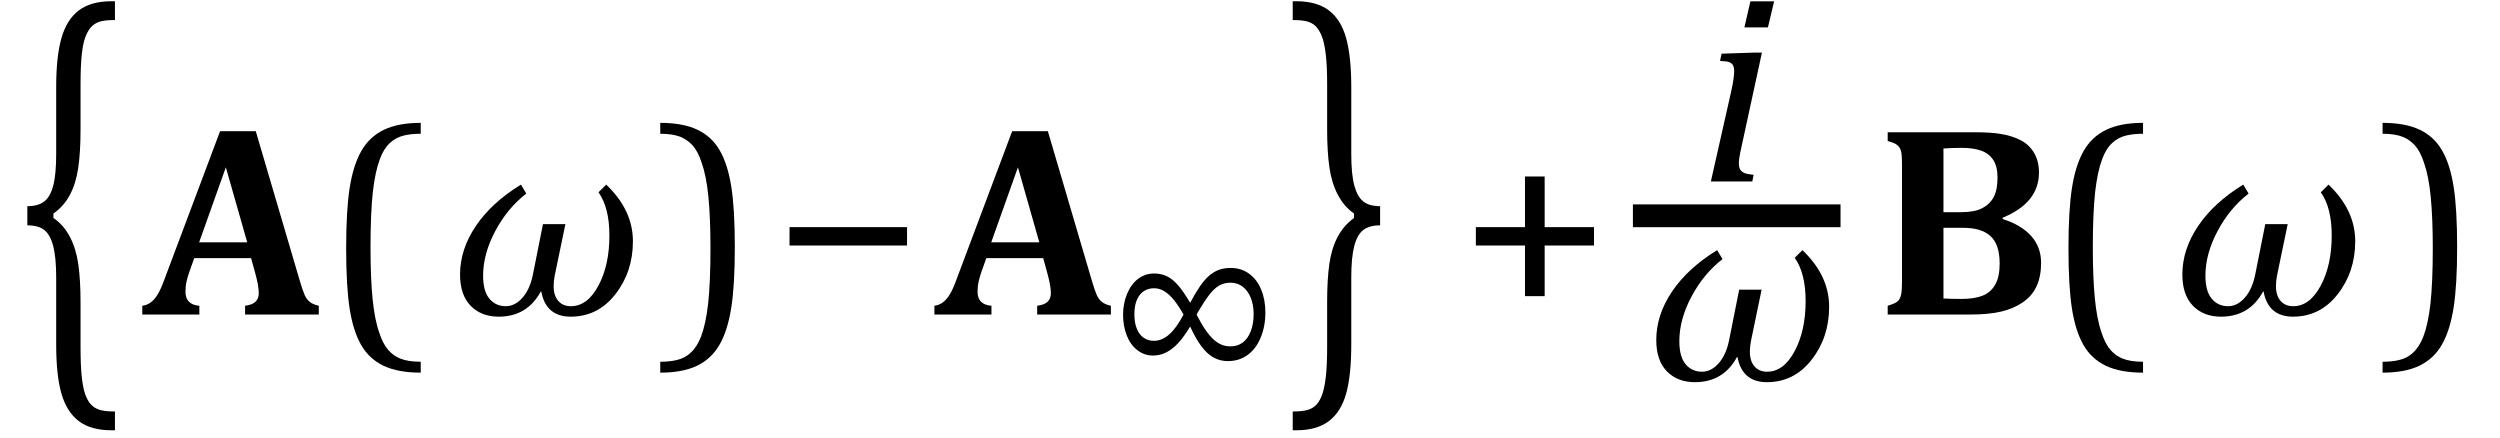 <?xml version="1.0" encoding="UTF-8" standalone="no"?><svg xmlns="http://www.w3.org/2000/svg" xmlns:xlink="http://www.w3.org/1999/xlink" stroke-dasharray="none" shape-rendering="auto" font-family="'Dialog'" width="182.813" text-rendering="auto" fill-opacity="1" contentScriptType="text/ecmascript" color-interpolation="auto" color-rendering="auto" preserveAspectRatio="xMidYMid meet" font-size="12" fill="black" stroke="black" image-rendering="auto" stroke-miterlimit="10" zoomAndPan="magnify" version="1.0" stroke-linecap="square" stroke-linejoin="miter" contentStyleType="text/css" font-style="normal" height="32" stroke-width="1" stroke-dashoffset="0" font-weight="normal" stroke-opacity="1" y="-9"><!--Converted from MathML using JEuclid--><defs id="genericDefs"/><g><g text-rendering="optimizeLegibility" transform="translate(1.078,24.187) matrix(1,0,0,1.725,0,0)" color-rendering="optimizeQuality" color-interpolation="linearRGB" image-rendering="optimizeQuality"><path d="M7.078 4.219 Q5.562 4.219 4.68 3.828 Q3.797 3.438 3.414 2.664 Q3.031 1.891 3.031 0.578 L3.031 -2.25 Q3.031 -3.109 2.812 -3.594 Q2.594 -4.078 2.156 -4.273 Q1.719 -4.469 0.922 -4.469 L0.922 -5.281 Q1.703 -5.281 2.148 -5.477 Q2.594 -5.672 2.812 -6.148 Q3.031 -6.625 3.031 -7.5 L3.031 -10.328 Q3.031 -11.625 3.414 -12.406 Q3.797 -13.188 4.68 -13.578 Q5.562 -13.969 7.078 -13.969 L7.328 -13.969 L7.328 -13.172 Q6.547 -13.172 6.164 -13.094 Q5.781 -13.016 5.539 -12.844 Q5.297 -12.672 5.141 -12.414 Q4.984 -12.156 4.898 -11.688 Q4.812 -11.219 4.812 -10.438 L4.812 -8.547 Q4.812 -7.562 4.641 -6.898 Q4.469 -6.234 4.031 -5.758 Q3.594 -5.281 2.828 -4.969 L2.828 -4.781 Q3.578 -4.484 4.031 -3.984 Q4.484 -3.484 4.648 -2.82 Q4.812 -2.156 4.812 -1.203 L4.812 0.688 Q4.812 1.469 4.898 1.938 Q4.984 2.406 5.141 2.672 Q5.297 2.938 5.539 3.102 Q5.781 3.266 6.164 3.344 Q6.547 3.422 7.328 3.422 L7.328 4.219 L7.078 4.219 Z" stroke="none"/></g><g text-rendering="optimizeLegibility" transform="translate(10.484,23)" color-rendering="optimizeQuality" color-interpolation="linearRGB" image-rendering="optimizeQuality"><path d="M7.875 -4.125 L3.719 -4.125 L3.391 -3.203 Q3.25 -2.812 3.164 -2.445 Q3.078 -2.078 3.078 -1.672 Q3.078 -0.719 4.094 -0.641 L4.094 0 L-0.078 0 L-0.078 -0.641 Q0.281 -0.688 0.555 -0.898 Q0.828 -1.109 1.055 -1.484 Q1.281 -1.859 1.531 -2.547 L5.609 -13.406 L8.219 -13.406 L11.438 -2.469 Q11.656 -1.734 11.797 -1.422 Q11.938 -1.109 12.172 -0.922 Q12.406 -0.734 12.828 -0.641 L12.828 0 L7.438 0 L7.438 -0.641 Q7.953 -0.703 8.195 -0.93 Q8.438 -1.156 8.438 -1.562 Q8.438 -1.859 8.367 -2.234 Q8.297 -2.609 8.141 -3.172 L7.875 -4.125 ZM4.078 -5.281 L7.594 -5.281 L6.031 -10.766 L4.078 -5.281 Z" stroke="none"/></g><g text-rendering="optimizeLegibility" transform="translate(23.547,23)" color-rendering="optimizeQuality" color-interpolation="linearRGB" image-rendering="optimizeQuality"><path d="M7.219 4.25 Q5.562 4.25 4.508 3.75 Q3.453 3.25 2.867 2.234 Q2.281 1.219 2.023 -0.414 Q1.766 -2.047 1.766 -4.844 Q1.766 -7.625 2.023 -9.266 Q2.281 -10.906 2.867 -11.945 Q3.453 -12.984 4.508 -13.5 Q5.562 -14.016 7.219 -14.016 L7.219 -13.219 Q6.531 -13.219 6 -13.094 Q5.406 -12.953 4.984 -12.562 Q4.516 -12.141 4.234 -11.375 Q3.891 -10.469 3.719 -8.984 Q3.547 -7.406 3.547 -4.922 Q3.547 -2.719 3.695 -1.18 Q3.844 0.359 4.188 1.328 Q4.453 2.156 4.859 2.609 Q5.219 3.016 5.719 3.219 Q6.297 3.453 7.219 3.453 L7.219 4.25 Z" stroke="none"/></g><g text-rendering="optimizeLegibility" transform="translate(32.766,23)" color-rendering="optimizeQuality" color-interpolation="linearRGB" image-rendering="optimizeQuality"><path d="M6.812 -1.688 L6.781 -1.688 Q5.781 0.156 3.703 0.156 Q2.422 0.156 1.648 -0.641 Q0.875 -1.438 0.875 -2.922 Q0.875 -4.766 2.031 -6.477 Q3.188 -8.188 5.328 -9.5 L5.719 -8.844 Q4.344 -7.781 3.453 -6.109 Q2.562 -4.438 2.562 -2.844 Q2.562 -1.703 3.023 -1.156 Q3.484 -0.609 4.219 -0.609 Q4.891 -0.609 5.438 -1.227 Q5.984 -1.844 6.203 -2.922 L6.938 -6.609 L8.578 -6.609 L7.797 -2.844 Q7.719 -2.422 7.719 -2.078 Q7.719 -1.391 8.055 -1 Q8.391 -0.609 8.984 -0.609 Q10.188 -0.609 10.992 -2.109 Q11.797 -3.609 11.797 -5.781 Q11.797 -7.812 11 -8.938 L11.562 -9.5 Q13.516 -7.641 13.516 -5.359 Q13.516 -3.125 12.234 -1.484 Q10.953 0.156 8.969 0.156 Q7.156 0.156 6.812 -1.688 Z" stroke="none"/></g><g text-rendering="optimizeLegibility" transform="translate(47.859,23)" color-rendering="optimizeQuality" color-interpolation="linearRGB" image-rendering="optimizeQuality"><path d="M0.422 -14.016 Q2.078 -14.016 3.133 -13.516 Q4.188 -13.016 4.773 -12 Q5.359 -10.984 5.617 -9.352 Q5.875 -7.719 5.875 -4.922 Q5.875 -2.156 5.617 -0.508 Q5.359 1.141 4.773 2.18 Q4.188 3.219 3.133 3.734 Q2.078 4.25 0.422 4.25 L0.422 3.453 Q1.109 3.453 1.625 3.328 Q2.234 3.188 2.641 2.797 Q3.109 2.375 3.406 1.609 Q3.75 0.703 3.922 -0.781 Q4.094 -2.359 4.094 -4.844 Q4.094 -7.047 3.945 -8.586 Q3.797 -10.125 3.453 -11.094 Q3.188 -11.922 2.781 -12.375 Q2.406 -12.781 1.922 -12.984 Q1.344 -13.219 0.422 -13.219 L0.422 -14.016 Z" stroke="none"/></g><g text-rendering="optimizeLegibility" transform="translate(56.5,23)" color-rendering="optimizeQuality" color-interpolation="linearRGB" image-rendering="optimizeQuality"><path d="M1.234 -5.047 L1.234 -6.391 L9.828 -6.391 L9.828 -5.047 L1.234 -5.047 Z" stroke="none"/></g><g text-rendering="optimizeLegibility" transform="translate(68.406,23)" color-rendering="optimizeQuality" color-interpolation="linearRGB" image-rendering="optimizeQuality"><path d="M7.875 -4.125 L3.719 -4.125 L3.391 -3.203 Q3.25 -2.812 3.164 -2.445 Q3.078 -2.078 3.078 -1.672 Q3.078 -0.719 4.094 -0.641 L4.094 0 L-0.078 0 L-0.078 -0.641 Q0.281 -0.688 0.555 -0.898 Q0.828 -1.109 1.055 -1.484 Q1.281 -1.859 1.531 -2.547 L5.609 -13.406 L8.219 -13.406 L11.438 -2.469 Q11.656 -1.734 11.797 -1.422 Q11.938 -1.109 12.172 -0.922 Q12.406 -0.734 12.828 -0.641 L12.828 0 L7.438 0 L7.438 -0.641 Q7.953 -0.703 8.195 -0.93 Q8.438 -1.156 8.438 -1.562 Q8.438 -1.859 8.367 -2.234 Q8.297 -2.609 8.141 -3.172 L7.875 -4.125 ZM4.078 -5.281 L7.594 -5.281 L6.031 -10.766 L4.078 -5.281 Z" stroke="none"/></g><g text-rendering="optimizeLegibility" transform="translate(81.234,27)" color-rendering="optimizeQuality" color-interpolation="linearRGB" image-rendering="optimizeQuality"><path d="M5.797 -3.125 Q5.359 -2.391 4.945 -1.938 Q4.531 -1.484 4.07 -1.242 Q3.609 -1 3.078 -1 Q2.438 -1 1.93 -1.398 Q1.422 -1.797 1.156 -2.477 Q0.891 -3.156 0.891 -3.984 Q0.891 -4.812 1.188 -5.523 Q1.484 -6.234 2 -6.617 Q2.516 -7 3.156 -7 Q3.688 -7 4.102 -6.797 Q4.516 -6.594 4.906 -6.148 Q5.297 -5.703 5.797 -4.859 Q6.172 -5.562 6.508 -6.055 Q6.844 -6.547 7.18 -6.836 Q7.516 -7.125 7.891 -7.266 Q8.266 -7.406 8.766 -7.406 Q9.531 -7.406 10.109 -6.984 Q10.688 -6.562 10.992 -5.82 Q11.297 -5.078 11.297 -4.156 Q11.297 -3.141 10.953 -2.312 Q10.609 -1.484 9.992 -1.039 Q9.375 -0.594 8.562 -0.594 Q7.688 -0.594 7.039 -1.203 Q6.391 -1.812 5.797 -3.125 ZM6.266 -4 Q6.594 -3.344 6.914 -2.883 Q7.234 -2.422 7.523 -2.164 Q7.812 -1.906 8.109 -1.789 Q8.406 -1.672 8.75 -1.672 Q9.266 -1.672 9.641 -1.953 Q10.016 -2.234 10.227 -2.773 Q10.438 -3.312 10.438 -4.047 Q10.438 -4.703 10.227 -5.227 Q10.016 -5.75 9.633 -6.039 Q9.25 -6.328 8.75 -6.328 Q8.281 -6.328 7.914 -6.117 Q7.547 -5.906 7.172 -5.414 Q6.797 -4.922 6.266 -4 ZM5.312 -4 Q4.938 -4.656 4.609 -5.062 Q4.281 -5.469 3.922 -5.695 Q3.562 -5.922 3.156 -5.922 Q2.75 -5.922 2.422 -5.719 Q2.094 -5.516 1.906 -5.086 Q1.719 -4.656 1.719 -4.031 Q1.719 -3.5 1.836 -3.133 Q1.953 -2.766 2.148 -2.531 Q2.344 -2.297 2.602 -2.188 Q2.859 -2.078 3.156 -2.078 Q3.734 -2.078 4.266 -2.547 Q4.797 -3.016 5.312 -4 Z" stroke="none"/></g><g text-rendering="optimizeLegibility" transform="translate(94.109,24.187) matrix(1,0,0,1.725,0,0)" color-rendering="optimizeQuality" color-interpolation="linearRGB" image-rendering="optimizeQuality"><path d="M0.672 -13.969 Q2.188 -13.969 3.07 -13.578 Q3.953 -13.188 4.328 -12.406 Q4.703 -11.625 4.703 -10.328 L4.703 -7.5 Q4.703 -6.625 4.93 -6.148 Q5.156 -5.672 5.594 -5.477 Q6.031 -5.281 6.812 -5.281 L6.812 -4.469 Q6.031 -4.469 5.586 -4.273 Q5.141 -4.078 4.922 -3.594 Q4.703 -3.109 4.703 -2.25 L4.703 0.578 Q4.703 1.891 4.328 2.664 Q3.953 3.438 3.07 3.828 Q2.188 4.219 0.672 4.219 L0.422 4.219 L0.422 3.422 Q1.188 3.422 1.578 3.344 Q1.969 3.266 2.203 3.102 Q2.438 2.938 2.594 2.672 Q2.75 2.406 2.844 1.938 Q2.938 1.469 2.938 0.688 L2.938 -1.203 Q2.938 -2.188 3.102 -2.844 Q3.266 -3.5 3.711 -3.984 Q4.156 -4.469 4.906 -4.781 L4.906 -4.969 Q4.172 -5.266 3.719 -5.766 Q3.266 -6.266 3.102 -6.93 Q2.938 -7.594 2.938 -8.547 L2.938 -10.438 Q2.938 -11.219 2.844 -11.688 Q2.75 -12.156 2.594 -12.414 Q2.438 -12.672 2.203 -12.844 Q1.969 -13.016 1.578 -13.094 Q1.188 -13.172 0.422 -13.172 L0.422 -13.969 L0.672 -13.969 Z" stroke="none"/></g><g text-rendering="optimizeLegibility" transform="translate(106.703,23)" color-rendering="optimizeQuality" color-interpolation="linearRGB" image-rendering="optimizeQuality"><path d="M6.25 -5.047 L6.25 -1.344 L4.812 -1.344 L4.812 -5.047 L1.219 -5.047 L1.219 -6.391 L4.812 -6.391 L4.812 -10.094 L6.25 -10.094 L6.25 -6.391 L9.859 -6.391 L9.859 -5.047 L6.25 -5.047 Z" stroke="none"/></g><g text-rendering="optimizeLegibility" stroke-width="1.667" color-interpolation="linearRGB" color-rendering="optimizeQuality" image-rendering="optimizeQuality"><line y2="15.78" fill="none" x1="120.24" x2="133.756" y1="15.78"/><path d="M5.469 -13.172 L5.016 -11.266 L3.297 -11.266 L3.734 -13.172 L5.469 -13.172 ZM3.062 -2.438 Q2.953 -1.938 2.922 -1.711 Q2.891 -1.484 2.891 -1.328 Q2.891 -1.031 2.992 -0.867 Q3.094 -0.703 3.297 -0.617 Q3.5 -0.531 3.969 -0.484 L3.875 0 L0.844 0 L2.328 -6.578 Q2.453 -7.156 2.5 -7.492 Q2.547 -7.828 2.547 -8.047 Q2.547 -8.328 2.469 -8.484 Q2.391 -8.641 2.195 -8.719 Q2 -8.797 1.516 -8.812 L1.625 -9.344 L4 -9.422 L4.578 -9.422 L3.062 -2.438 Z" stroke-width="1" transform="translate(124.264,13.269)" stroke="none"/></g><g text-rendering="optimizeLegibility" transform="translate(120.24,27.791)" color-rendering="optimizeQuality" color-interpolation="linearRGB" image-rendering="optimizeQuality"><path d="M6.812 -1.688 L6.781 -1.688 Q5.781 0.156 3.703 0.156 Q2.422 0.156 1.648 -0.641 Q0.875 -1.438 0.875 -2.922 Q0.875 -4.766 2.031 -6.477 Q3.188 -8.188 5.328 -9.5 L5.719 -8.844 Q4.344 -7.781 3.453 -6.109 Q2.562 -4.438 2.562 -2.844 Q2.562 -1.703 3.023 -1.156 Q3.484 -0.609 4.219 -0.609 Q4.891 -0.609 5.438 -1.227 Q5.984 -1.844 6.203 -2.922 L6.938 -6.609 L8.578 -6.609 L7.797 -2.844 Q7.719 -2.422 7.719 -2.078 Q7.719 -1.391 8.055 -1 Q8.391 -0.609 8.984 -0.609 Q10.188 -0.609 10.992 -2.109 Q11.797 -3.609 11.797 -5.781 Q11.797 -7.812 11 -8.938 L11.562 -9.5 Q13.516 -7.641 13.516 -5.359 Q13.516 -3.125 12.234 -1.484 Q10.953 0.156 8.969 0.156 Q7.156 0.156 6.812 -1.688 Z" stroke="none"/></g><g text-rendering="optimizeLegibility" transform="translate(137.1,23)" color-rendering="optimizeQuality" color-interpolation="linearRGB" image-rendering="optimizeQuality"><path d="M9.344 -6.984 Q10.719 -6.547 11.438 -5.734 Q12.156 -4.922 12.156 -3.781 Q12.156 -2.797 11.828 -2.078 Q11.5 -1.359 10.828 -0.898 Q10.156 -0.438 9.25 -0.219 Q8.344 0 6.953 0 L0.938 0 L0.938 -0.641 Q1.297 -0.75 1.508 -0.859 Q1.719 -0.969 1.82 -1.172 Q1.922 -1.375 1.953 -1.68 Q1.984 -1.984 1.984 -2.453 L1.984 -10.875 Q1.984 -11.328 1.961 -11.641 Q1.938 -11.953 1.836 -12.148 Q1.734 -12.344 1.523 -12.469 Q1.312 -12.594 0.938 -12.688 L0.938 -13.328 L7.328 -13.328 Q8.422 -13.328 9.125 -13.219 Q10.047 -13.078 10.719 -12.719 Q11.312 -12.391 11.656 -11.797 Q12 -11.203 12 -10.375 Q12 -8.172 9.344 -7.078 L9.344 -6.984 ZM6.312 -7.484 Q7.281 -7.484 7.844 -7.773 Q8.406 -8.062 8.688 -8.586 Q8.969 -9.109 8.969 -10.016 Q8.969 -10.828 8.656 -11.305 Q8.344 -11.781 7.773 -11.984 Q7.203 -12.188 6.344 -12.188 Q5.656 -12.188 5.016 -12.141 L5.016 -7.484 L6.312 -7.484 ZM5.016 -1.172 Q5.594 -1.141 6.344 -1.141 Q7.266 -1.141 7.867 -1.375 Q8.469 -1.609 8.797 -2.18 Q9.125 -2.75 9.125 -3.734 Q9.125 -4.438 8.953 -4.945 Q8.781 -5.453 8.43 -5.758 Q8.078 -6.062 7.586 -6.203 Q7.094 -6.344 6.375 -6.344 L5.016 -6.344 L5.016 -1.172 Z" stroke="none"/></g><g text-rendering="optimizeLegibility" transform="translate(149.491,23)" color-rendering="optimizeQuality" color-interpolation="linearRGB" image-rendering="optimizeQuality"><path d="M7.219 4.25 Q5.562 4.25 4.508 3.75 Q3.453 3.25 2.867 2.234 Q2.281 1.219 2.023 -0.414 Q1.766 -2.047 1.766 -4.844 Q1.766 -7.625 2.023 -9.266 Q2.281 -10.906 2.867 -11.945 Q3.453 -12.984 4.508 -13.5 Q5.562 -14.016 7.219 -14.016 L7.219 -13.219 Q6.531 -13.219 6 -13.094 Q5.406 -12.953 4.984 -12.562 Q4.516 -12.141 4.234 -11.375 Q3.891 -10.469 3.719 -8.984 Q3.547 -7.406 3.547 -4.922 Q3.547 -2.719 3.695 -1.18 Q3.844 0.359 4.188 1.328 Q4.453 2.156 4.859 2.609 Q5.219 3.016 5.719 3.219 Q6.297 3.453 7.219 3.453 L7.219 4.25 Z" stroke="none"/></g><g text-rendering="optimizeLegibility" transform="translate(158.71,23)" color-rendering="optimizeQuality" color-interpolation="linearRGB" image-rendering="optimizeQuality"><path d="M6.812 -1.688 L6.781 -1.688 Q5.781 0.156 3.703 0.156 Q2.422 0.156 1.648 -0.641 Q0.875 -1.438 0.875 -2.922 Q0.875 -4.766 2.031 -6.477 Q3.188 -8.188 5.328 -9.5 L5.719 -8.844 Q4.344 -7.781 3.453 -6.109 Q2.562 -4.438 2.562 -2.844 Q2.562 -1.703 3.023 -1.156 Q3.484 -0.609 4.219 -0.609 Q4.891 -0.609 5.438 -1.227 Q5.984 -1.844 6.203 -2.922 L6.938 -6.609 L8.578 -6.609 L7.797 -2.844 Q7.719 -2.422 7.719 -2.078 Q7.719 -1.391 8.055 -1 Q8.391 -0.609 8.984 -0.609 Q10.188 -0.609 10.992 -2.109 Q11.797 -3.609 11.797 -5.781 Q11.797 -7.812 11 -8.938 L11.562 -9.5 Q13.516 -7.641 13.516 -5.359 Q13.516 -3.125 12.234 -1.484 Q10.953 0.156 8.969 0.156 Q7.156 0.156 6.812 -1.688 Z" stroke="none"/></g><g text-rendering="optimizeLegibility" transform="translate(173.804,23)" color-rendering="optimizeQuality" color-interpolation="linearRGB" image-rendering="optimizeQuality"><path d="M0.422 -14.016 Q2.078 -14.016 3.133 -13.516 Q4.188 -13.016 4.773 -12 Q5.359 -10.984 5.617 -9.352 Q5.875 -7.719 5.875 -4.922 Q5.875 -2.156 5.617 -0.508 Q5.359 1.141 4.773 2.18 Q4.188 3.219 3.133 3.734 Q2.078 4.25 0.422 4.25 L0.422 3.453 Q1.109 3.453 1.625 3.328 Q2.234 3.188 2.641 2.797 Q3.109 2.375 3.406 1.609 Q3.75 0.703 3.922 -0.781 Q4.094 -2.359 4.094 -4.844 Q4.094 -7.047 3.945 -8.586 Q3.797 -10.125 3.453 -11.094 Q3.188 -11.922 2.781 -12.375 Q2.406 -12.781 1.922 -12.984 Q1.344 -13.219 0.422 -13.219 L0.422 -14.016 Z" stroke="none"/></g></g></svg>